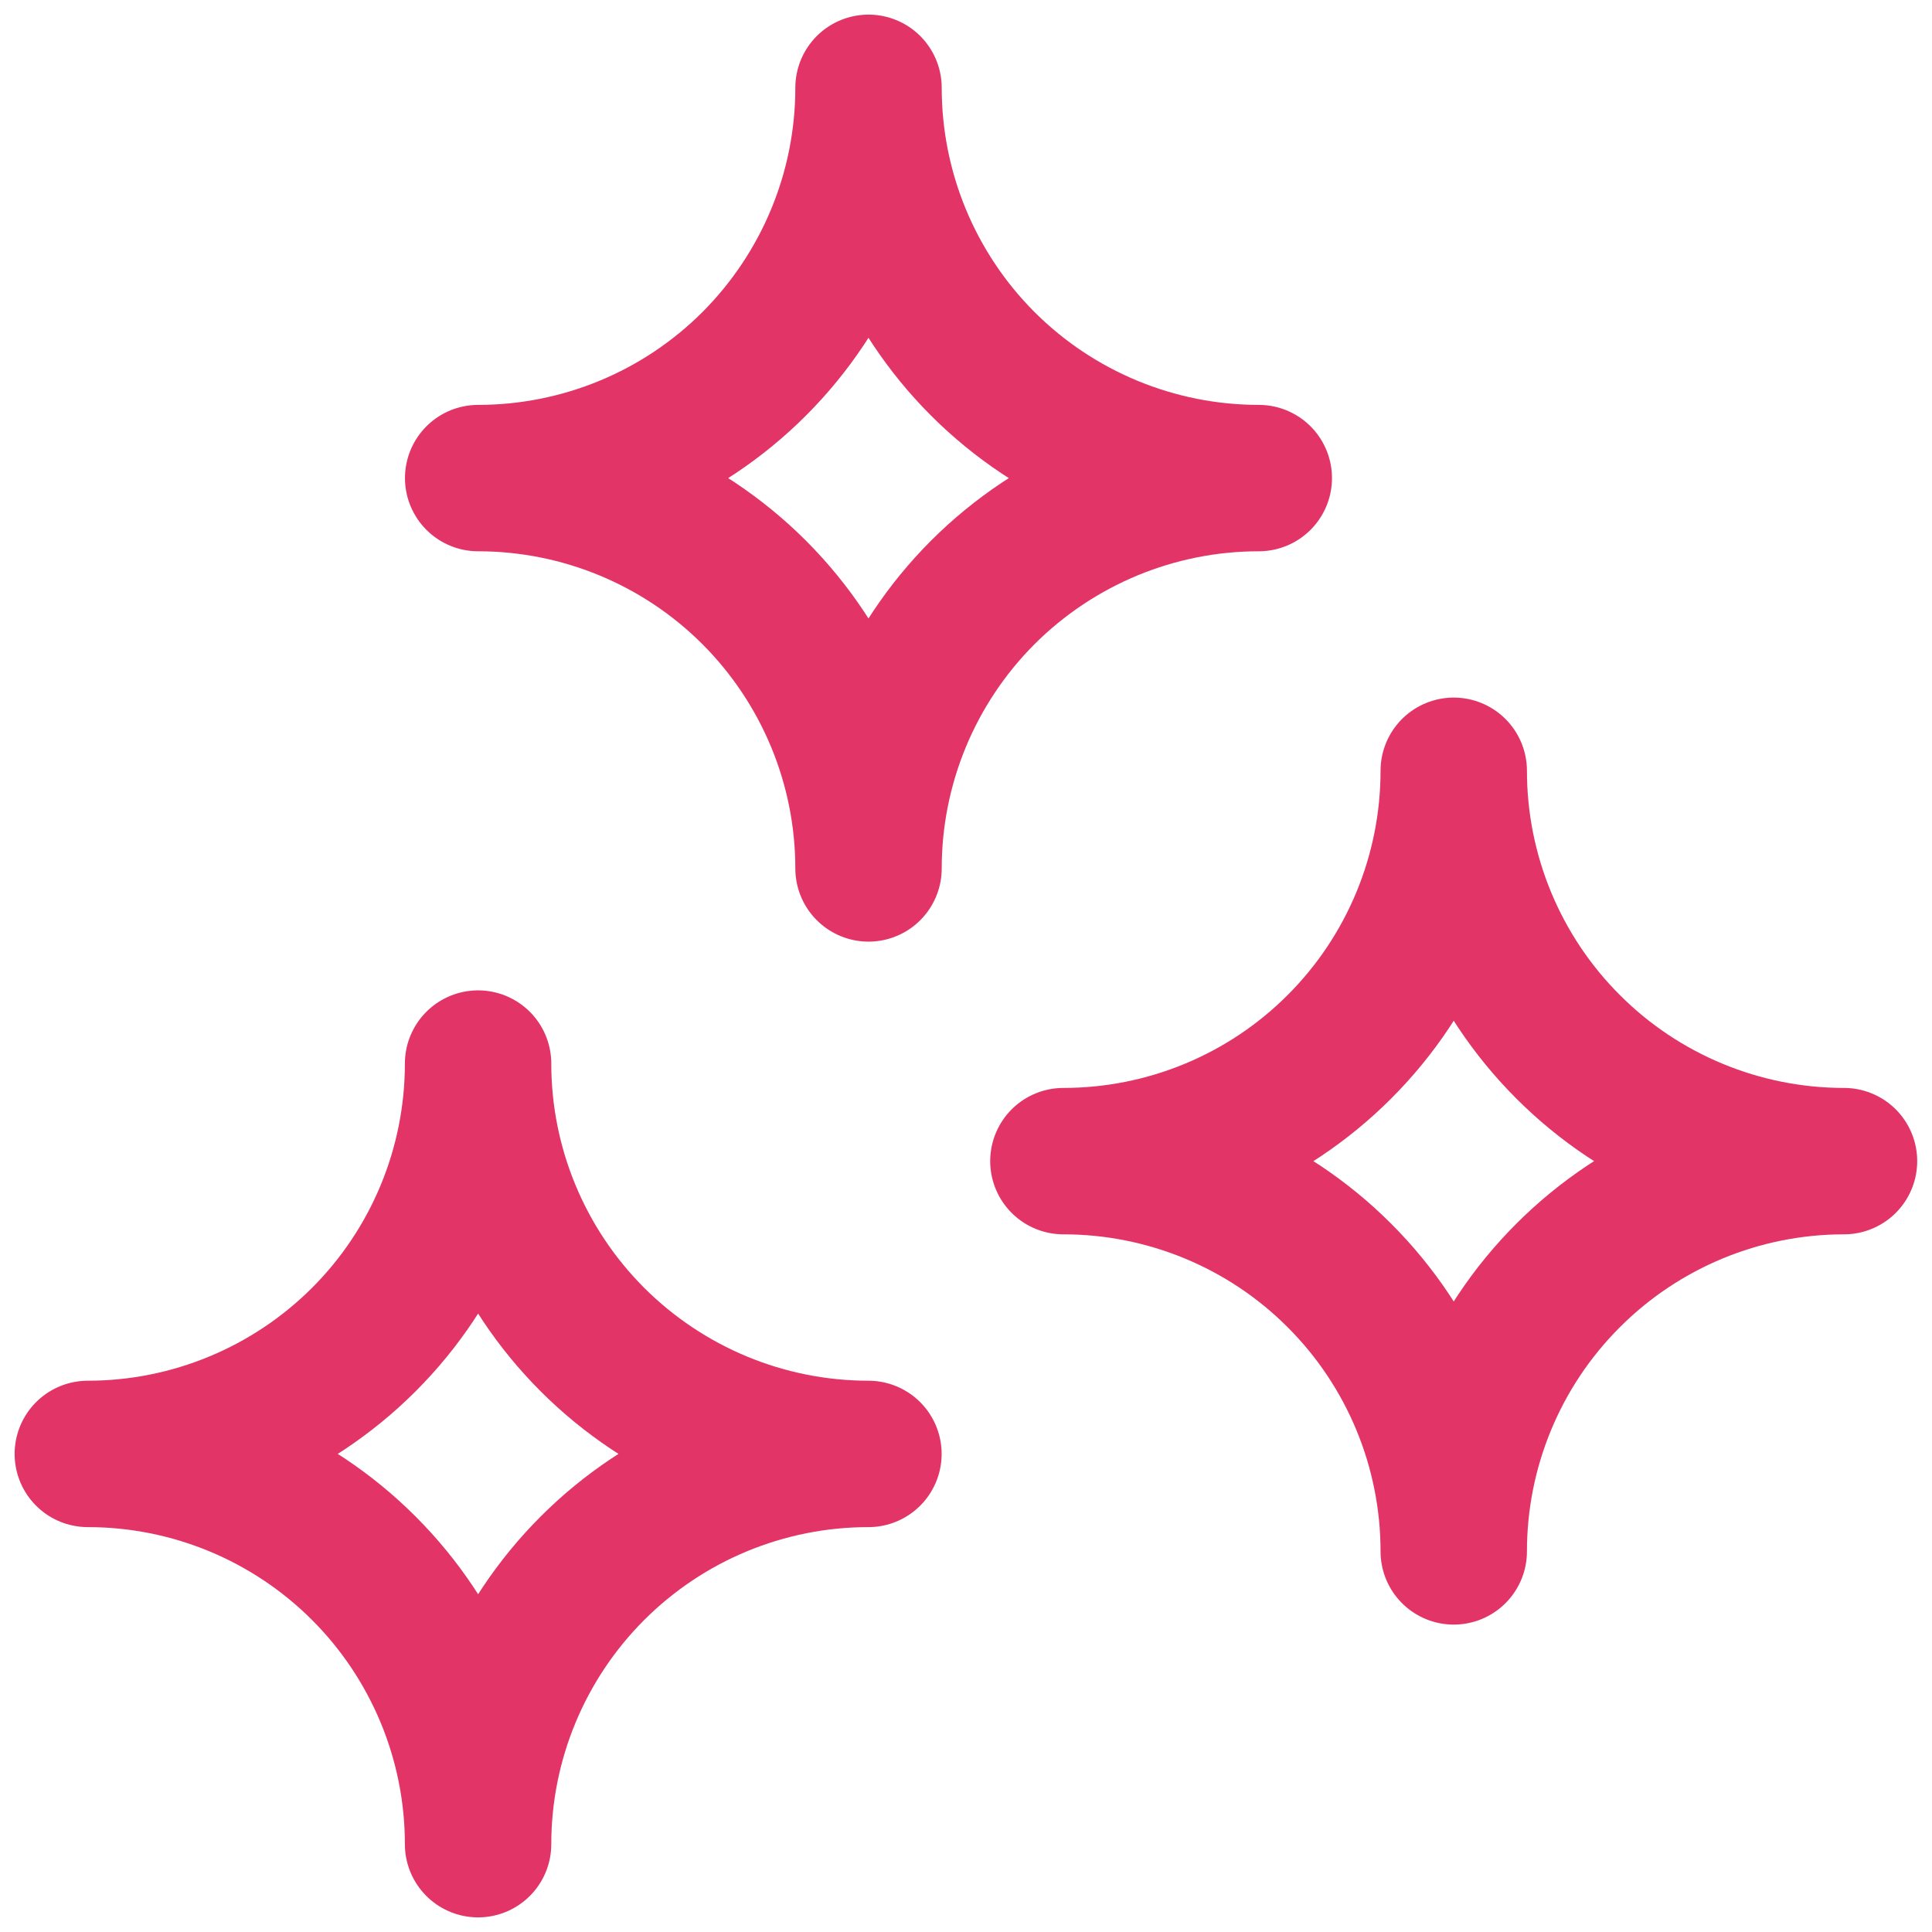 <svg xmlns="http://www.w3.org/2000/svg" width="22" height="22" viewBox="0 0 22 22" fill="none"><path d="M1 16.556C2.179 16.556 3.309 17.024 4.143 17.858C4.976 18.691 5.444 19.822 5.444 21C5.444 19.822 5.913 18.691 6.746 17.858C7.58 17.024 8.71 16.556 9.889 16.556C8.71 16.556 7.58 16.087 6.746 15.254C5.913 14.421 5.444 13.29 5.444 12.111C5.444 13.29 4.976 14.421 4.143 15.254C3.309 16.087 2.179 16.556 1 16.556Z" stroke="#E23467" stroke-width="1.667" stroke-linecap="round" stroke-linejoin="round"></path><path d="M12.109 13.222C13.288 13.222 14.419 13.69 15.252 14.524C16.086 15.357 16.554 16.488 16.554 17.666C16.554 16.488 17.022 15.357 17.856 14.524C18.689 13.69 19.82 13.222 20.998 13.222C19.82 13.222 18.689 12.754 17.856 11.92C17.022 11.086 16.554 9.956 16.554 8.777C16.554 9.956 16.086 11.086 15.252 11.92C14.419 12.754 13.288 13.222 12.109 13.222Z" stroke="#E23467" stroke-width="1.667" stroke-linecap="round" stroke-linejoin="round"></path><path d="M5.445 5.444C6.624 5.444 7.755 5.913 8.588 6.746C9.421 7.58 9.89 8.71 9.89 9.889C9.89 8.71 10.358 7.58 11.191 6.746C12.025 5.913 13.155 5.444 14.334 5.444C13.155 5.444 12.025 4.976 11.191 4.143C10.358 3.309 9.89 2.179 9.89 1C9.89 2.179 9.421 3.309 8.588 4.143C7.755 4.976 6.624 5.444 5.445 5.444Z" stroke="#E23467" stroke-width="1.667" stroke-linecap="round" stroke-linejoin="round"></path></svg>